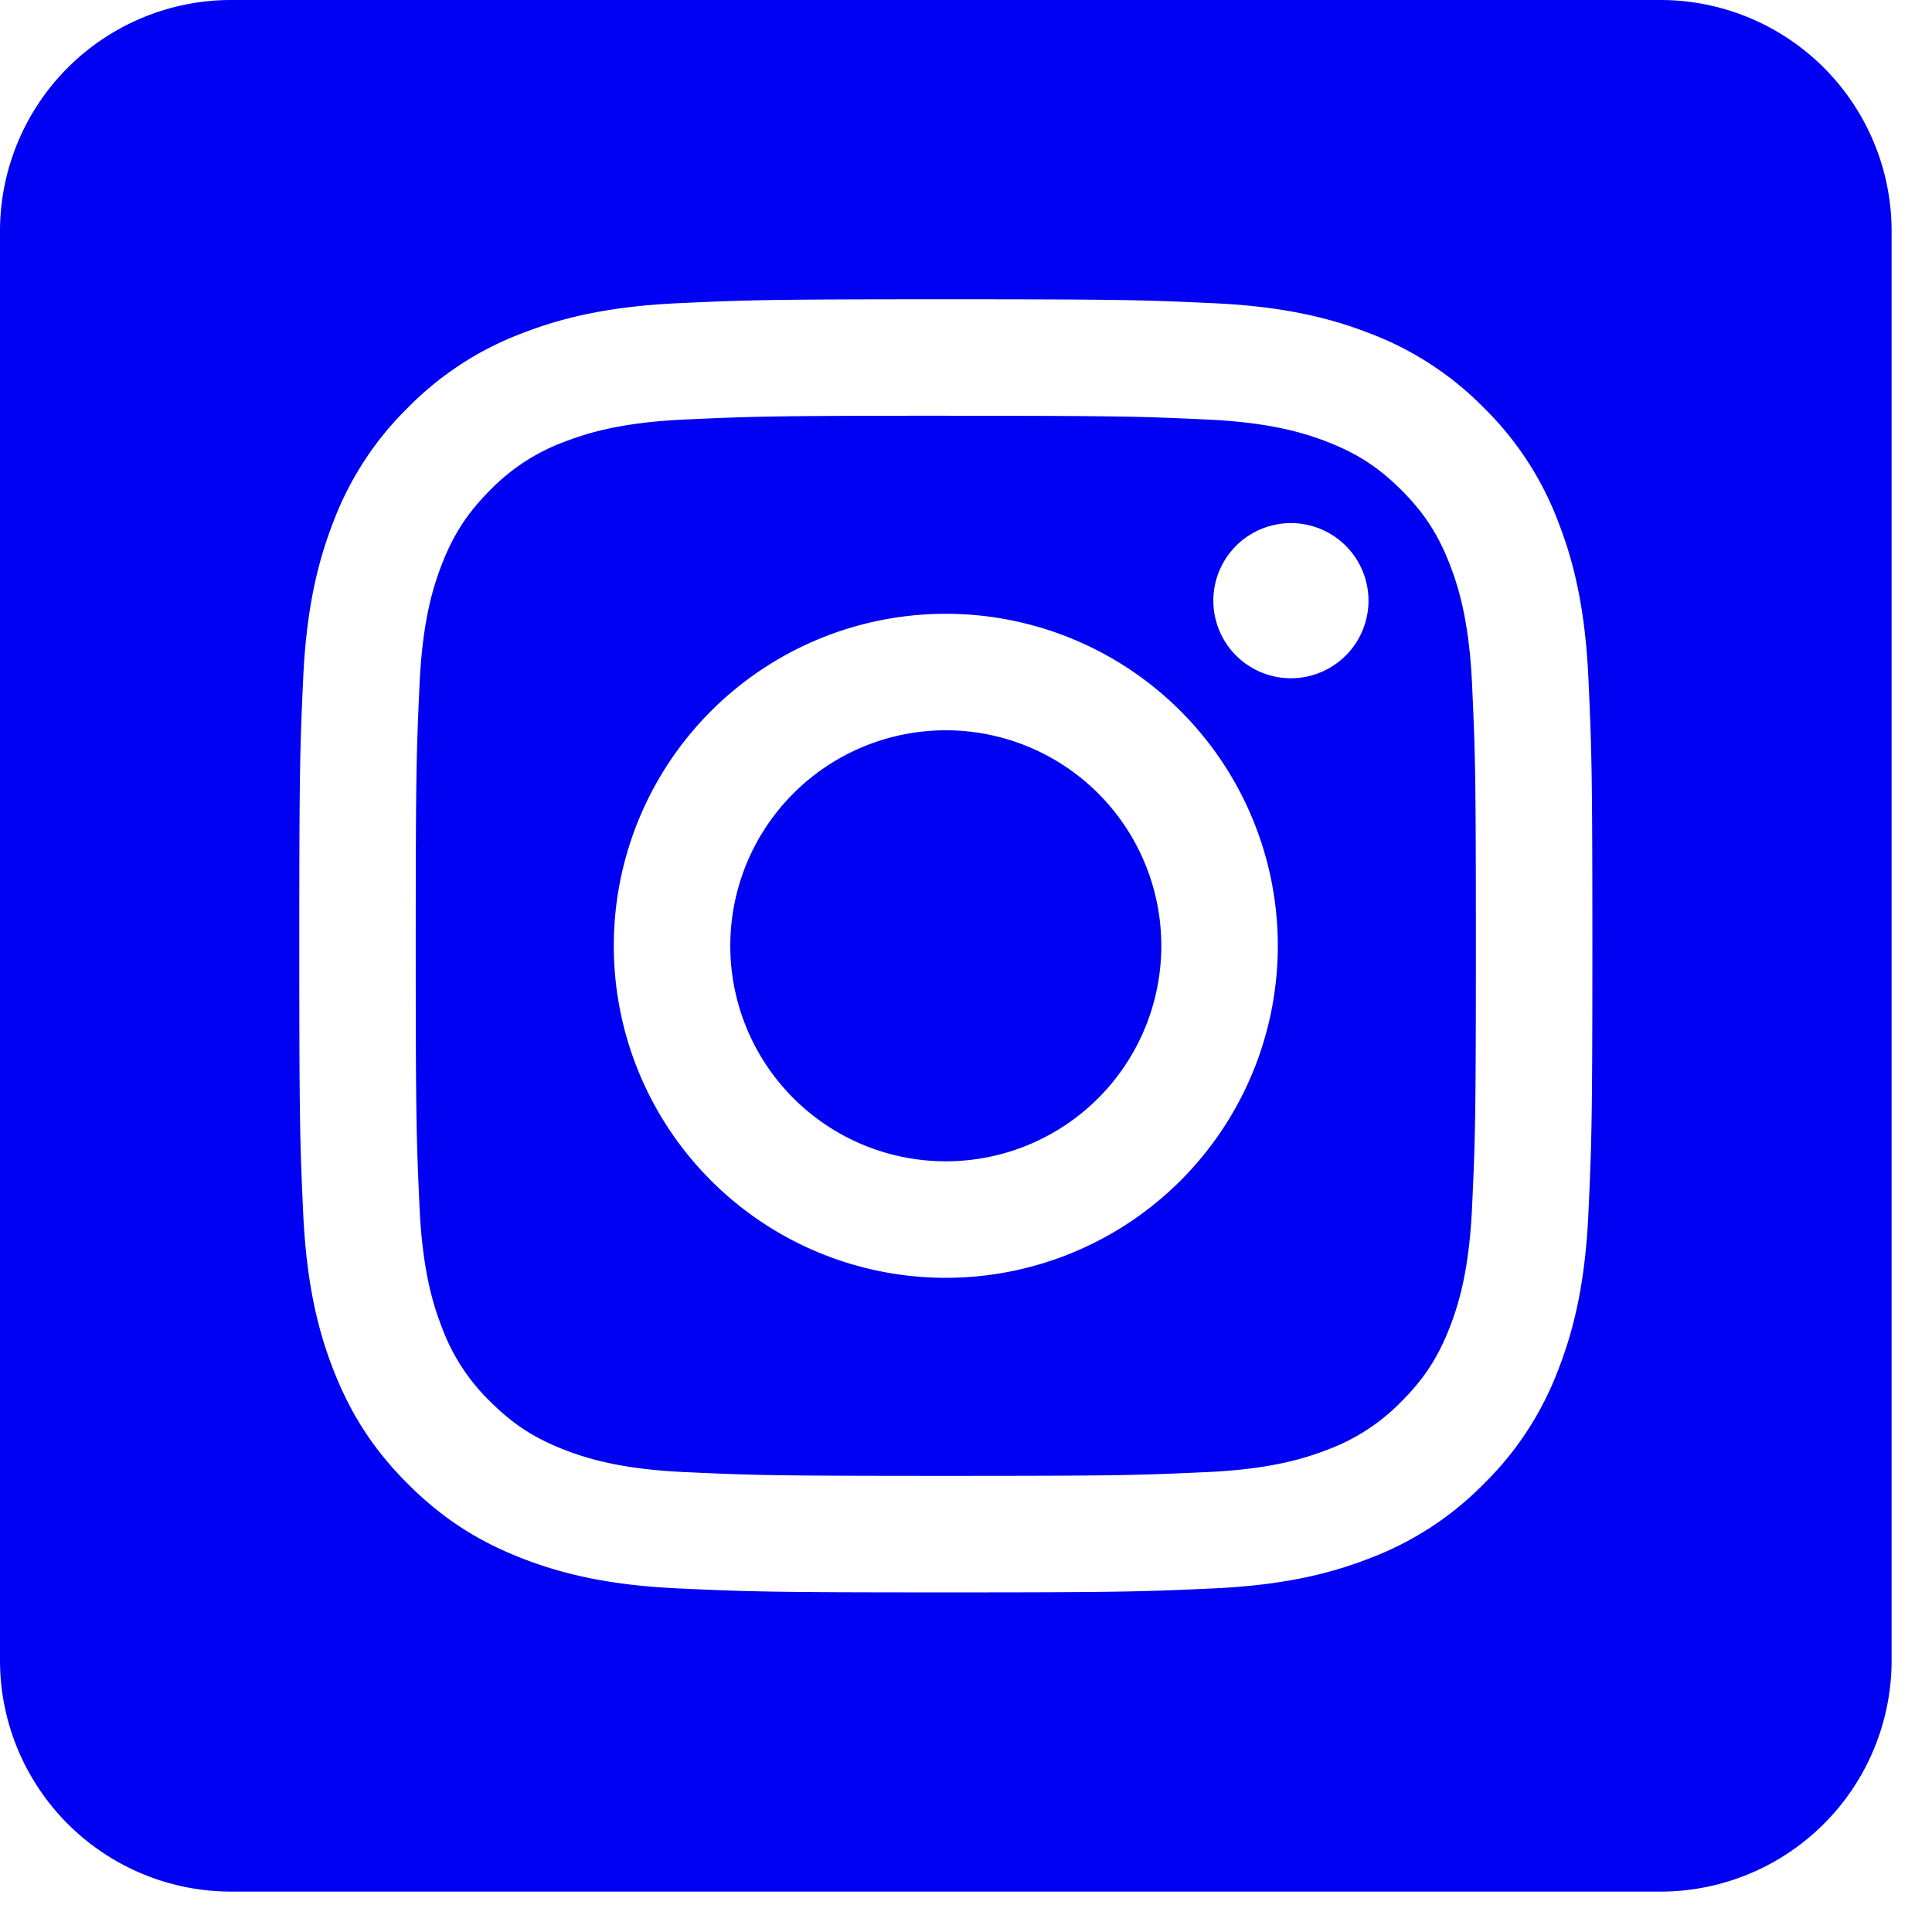 <?xml version="1.0" encoding="UTF-8"?> <svg xmlns="http://www.w3.org/2000/svg" width="33" height="33" fill="none"> <g clip-path="url(#a)"> <path fill-rule="evenodd" clip-rule="evenodd" d="M28.363 0a3.95 3.95 0 0 1 3.947 3.948v24.415a3.95 3.95 0 0 1-3.947 3.947H3.948A3.95 3.95 0 0 1 0 28.363V3.948A3.95 3.95 0 0 1 3.948 0h24.415zM16.155 5.112c-3 0-3.375.012-4.553.066-1.176.054-1.978.24-2.68.513a5.414 5.414 0 0 0-1.957 1.274 5.414 5.414 0 0 0-1.274 1.956c-.273.703-.46 1.505-.513 2.68-.054 1.179-.066 1.555-.066 4.554 0 3 .012 3.375.066 4.553.054 1.176.24 1.979.513 2.681.283.726.66 1.342 1.274 1.956.614.614 1.23.992 1.956 1.274.703.273 1.505.46 2.68.513 1.179.054 1.555.067 4.554.067 3 0 3.375-.013 4.553-.067 1.176-.053 1.979-.24 2.681-.513a5.414 5.414 0 0 0 1.956-1.274 5.414 5.414 0 0 0 1.274-1.956c.273-.702.46-1.505.513-2.68.054-1.178.067-1.555.067-4.554 0-3-.013-3.375-.067-4.553-.053-1.176-.24-1.978-.513-2.68a5.413 5.413 0 0 0-1.274-1.957 5.415 5.415 0 0 0-1.956-1.274c-.702-.273-1.505-.46-2.68-.513-1.178-.054-1.555-.066-4.554-.066zm0 1.99c2.949 0 3.298.01 4.463.064 1.076.049 1.661.229 2.05.38.516.2.884.44 1.27.826.387.387.626.755.826 1.27.151.39.331.974.38 2.05.054 1.165.065 1.514.065 4.463s-.011 3.298-.065 4.463c-.049 1.076-.229 1.661-.38 2.05-.2.516-.44.884-.826 1.27a3.423 3.423 0 0 1-1.27.826c-.389.151-.974.331-2.05.38-1.165.054-1.514.065-4.463.065s-3.298-.011-4.462-.065c-1.077-.049-1.662-.229-2.051-.38-.516-.2-.883-.44-1.27-.826a3.421 3.421 0 0 1-.826-1.27c-.151-.389-.331-.974-.38-2.05-.053-1.165-.065-1.514-.065-4.463s.012-3.298.065-4.462c.049-1.077.229-1.662.38-2.051.2-.515.44-.883.826-1.27a3.423 3.423 0 0 1 1.27-.826c.39-.151.974-.331 2.05-.38 1.165-.053 1.514-.065 4.463-.065zm0 3.382a5.671 5.671 0 1 0 0 11.342 5.671 5.671 0 0 0 0-11.342zm0 9.352a3.681 3.681 0 1 1 0-7.362 3.681 3.681 0 0 1 0 7.362zm7.22-9.576a1.325 1.325 0 1 1-2.65 0 1.325 1.325 0 0 1 2.65 0z" fill="#0000F2"></path> </g> <defs> <clipPath id="a"> <path fill="#fff" d="M0 0h32.31v32.31H0z"></path> </clipPath> </defs> </svg> 